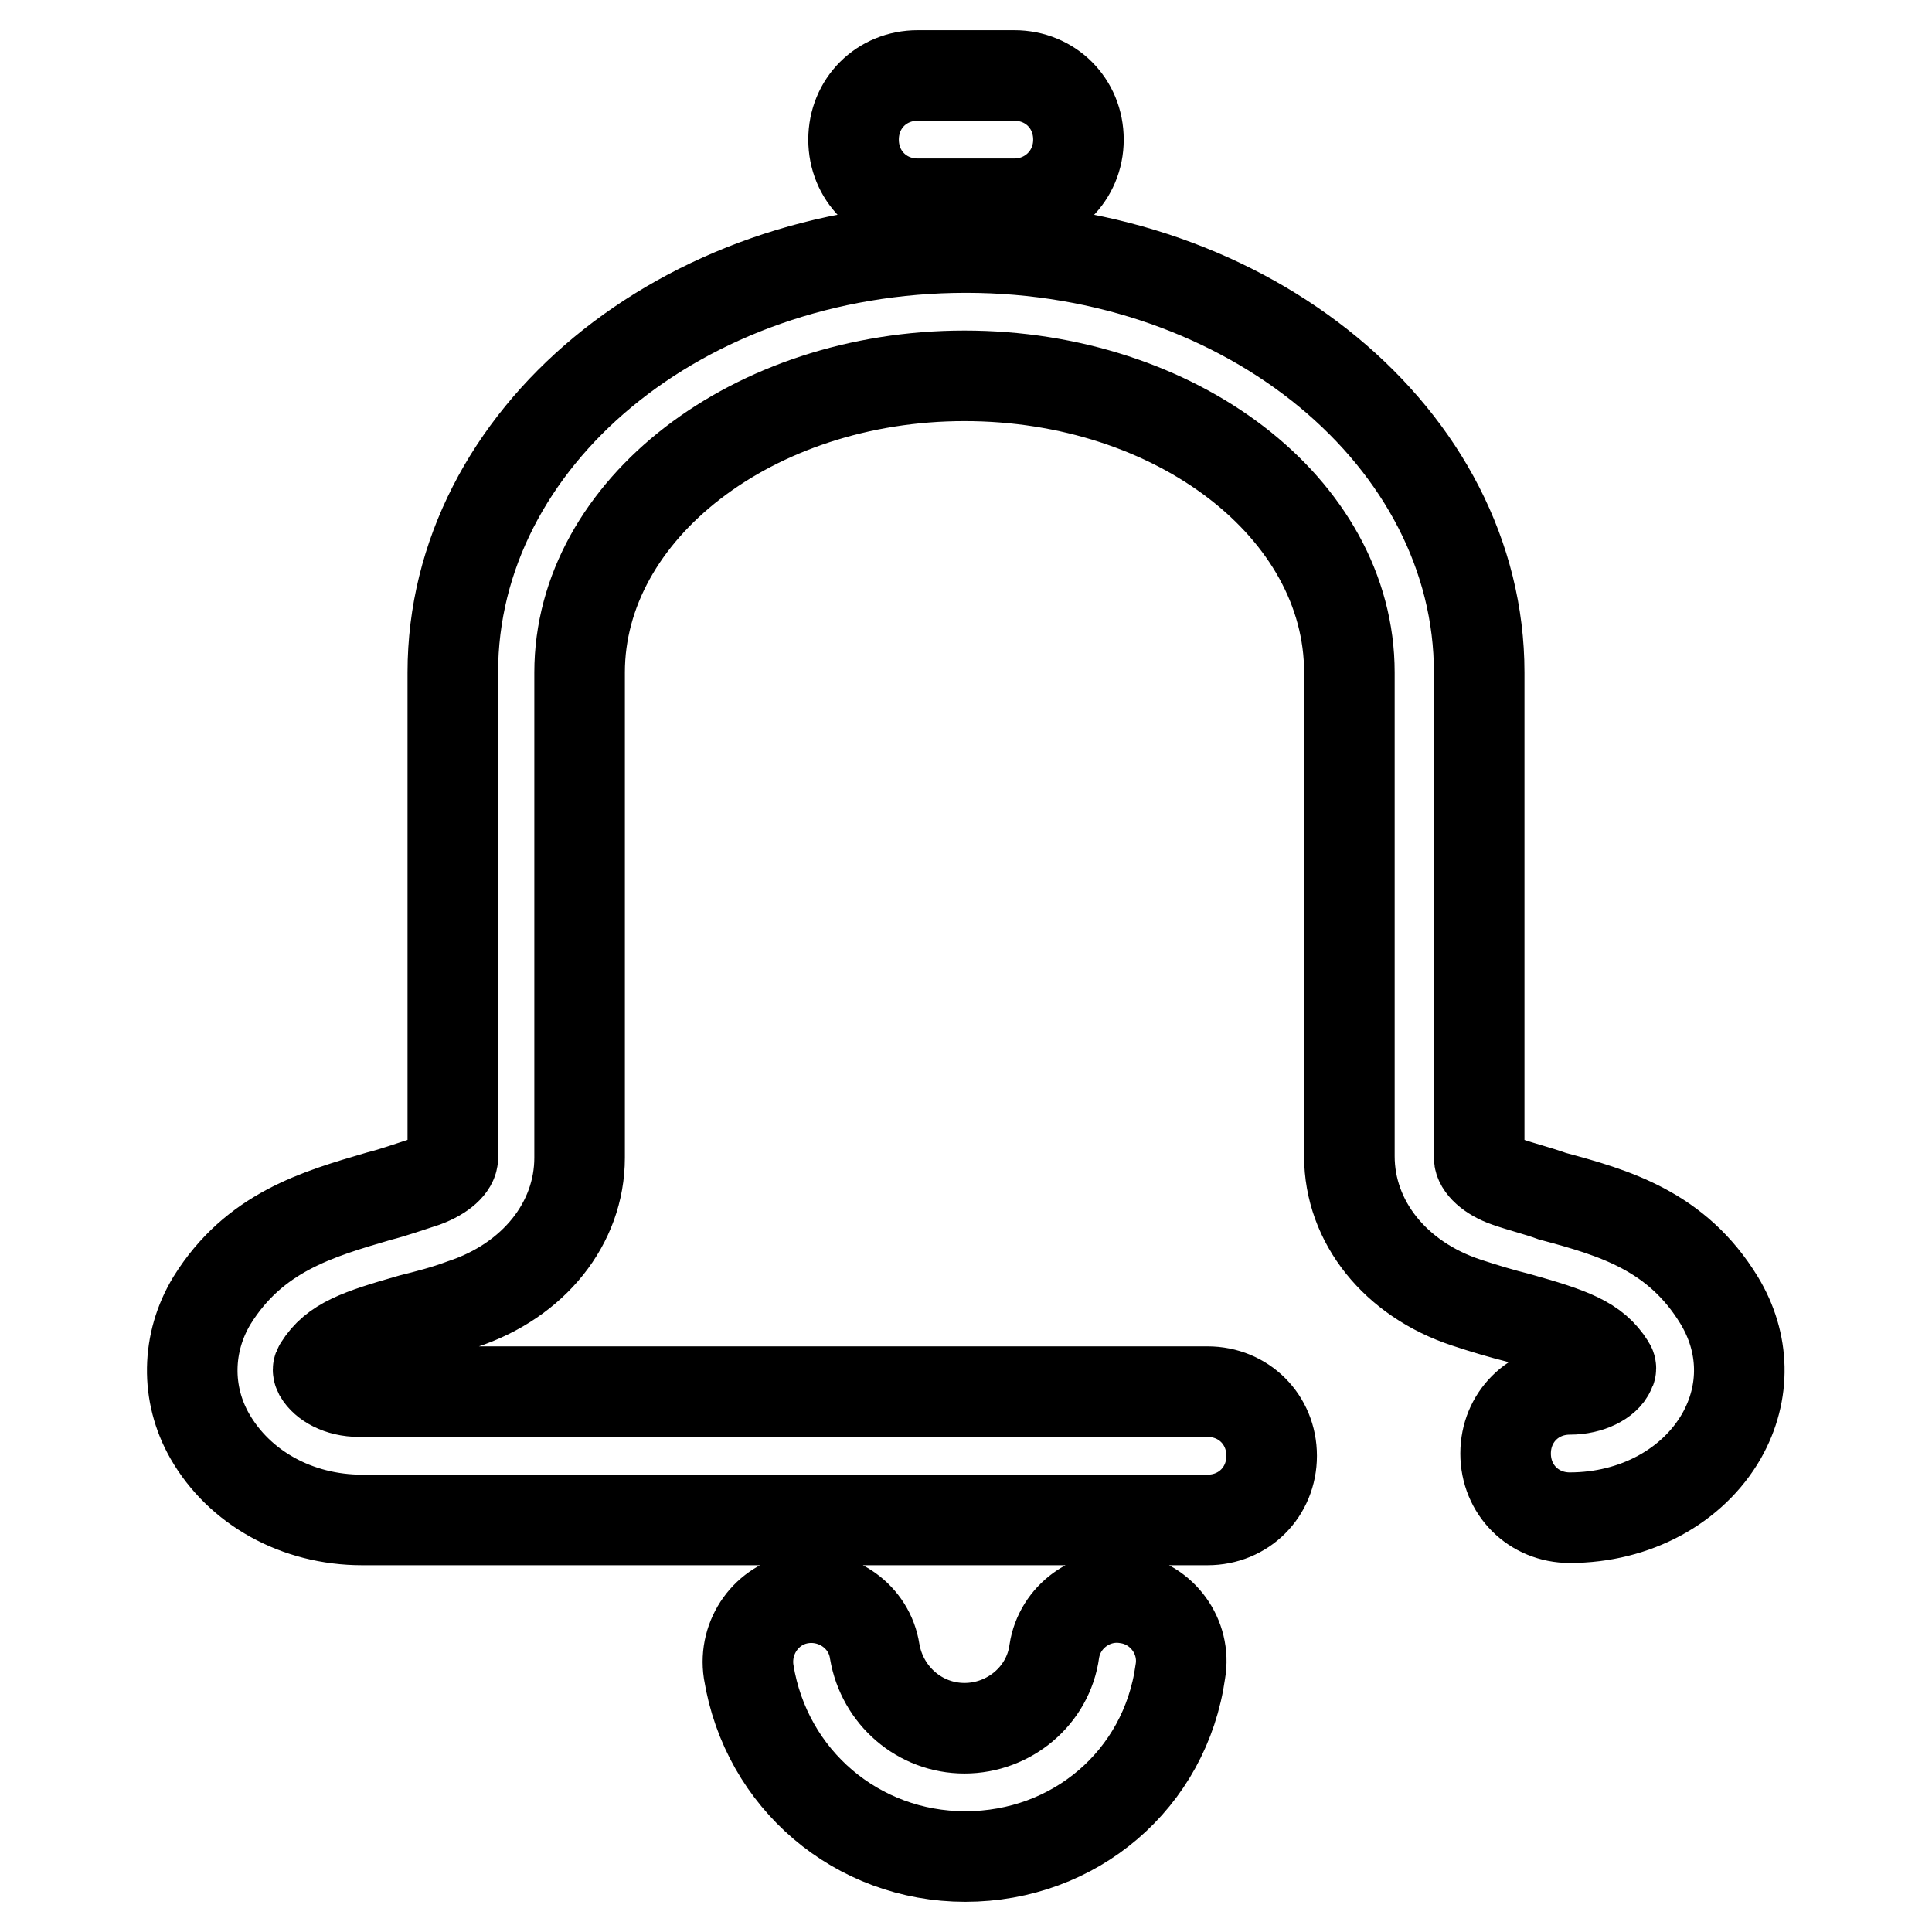 <?xml version="1.0" encoding="utf-8"?>
<!-- Svg Vector Icons : http://www.onlinewebfonts.com/icon -->
<!DOCTYPE svg PUBLIC "-//W3C//DTD SVG 1.1//EN" "http://www.w3.org/Graphics/SVG/1.1/DTD/svg11.dtd">
<svg version="1.1" xmlns="http://www.w3.org/2000/svg" xmlns:xlink="http://www.w3.org/1999/xlink" x="0px" y="0px" viewBox="0 0 256 256" enable-background="new 0 0 256 256" xml:space="preserve">
<g> <path stroke-width="12" fill-opacity="0" stroke="#000000"  d="M208,201.1c-4.8,0-8.5-3.7-8.5-8.5c0-4.8,3.7-8.5,8.5-8.5c2.7,0,4.8-1.2,5.3-2.4c0.2-0.3,0.2-0.5,0-0.8 c-2-3.2-5.1-4.3-12.2-6.3c-2-0.5-4.4-1.2-6.8-2c-9.4-3.1-15.5-10.7-15.5-19.4V89.1c0-21.8-23-39.3-51-39.3s-51,17.7-51,39.3v64.3 c0,8.7-6.1,16.3-15.5,19.4c-2.4,0.9-4.8,1.5-6.8,2c-7,2-10.2,3.1-12.2,6.3c-0.2,0.3-0.2,0.5,0,0.9c0.7,1.2,2.6,2.4,5.3,2.4H160 c4.8,0,8.5,3.7,8.5,8.5c0,4.8-3.7,8.5-8.5,8.5H48c-8.7,0-16.3-4.3-20.2-11.1c-3.2-5.6-3.1-12.4,0.3-18c5.6-9,13.9-11.4,22.1-13.8 c2-0.5,3.9-1.2,6.1-1.9c2.4-0.9,3.7-2.2,3.7-3.2V89.1c0-31.1,30.4-56.3,68-56.3c37.4,0,68,25.3,68,56.3v64.3c0,1,1.4,2.4,3.7,3.2 c2,0.7,4.1,1.2,6,1.9c8.2,2.2,16.5,4.6,22.1,13.8c3.4,5.6,3.6,12.2,0.3,18C224.3,196.9,216.7,201.1,208,201.1L208,201.1z  M127.9,246c-14.3,0-26.4-10.2-28.7-24.5c-0.7-4.6,2.4-9,7-9.7c4.6-0.7,9,2.4,9.7,7c1,5.9,6,10.2,11.9,10.2s11.1-4.3,11.9-10.2 c0.7-4.6,5.1-7.8,9.7-7c4.6,0.7,7.8,5.1,7,9.7C154.4,235.8,142.4,246,127.9,246L127.9,246z M134.4,27h-12.8c-4.8,0-8.5-3.7-8.5-8.5 c0-4.8,3.7-8.5,8.5-8.5h12.8c4.8,0,8.5,3.7,8.5,8.5C142.9,23.3,139.1,27,134.4,27z"/></g>
</svg>